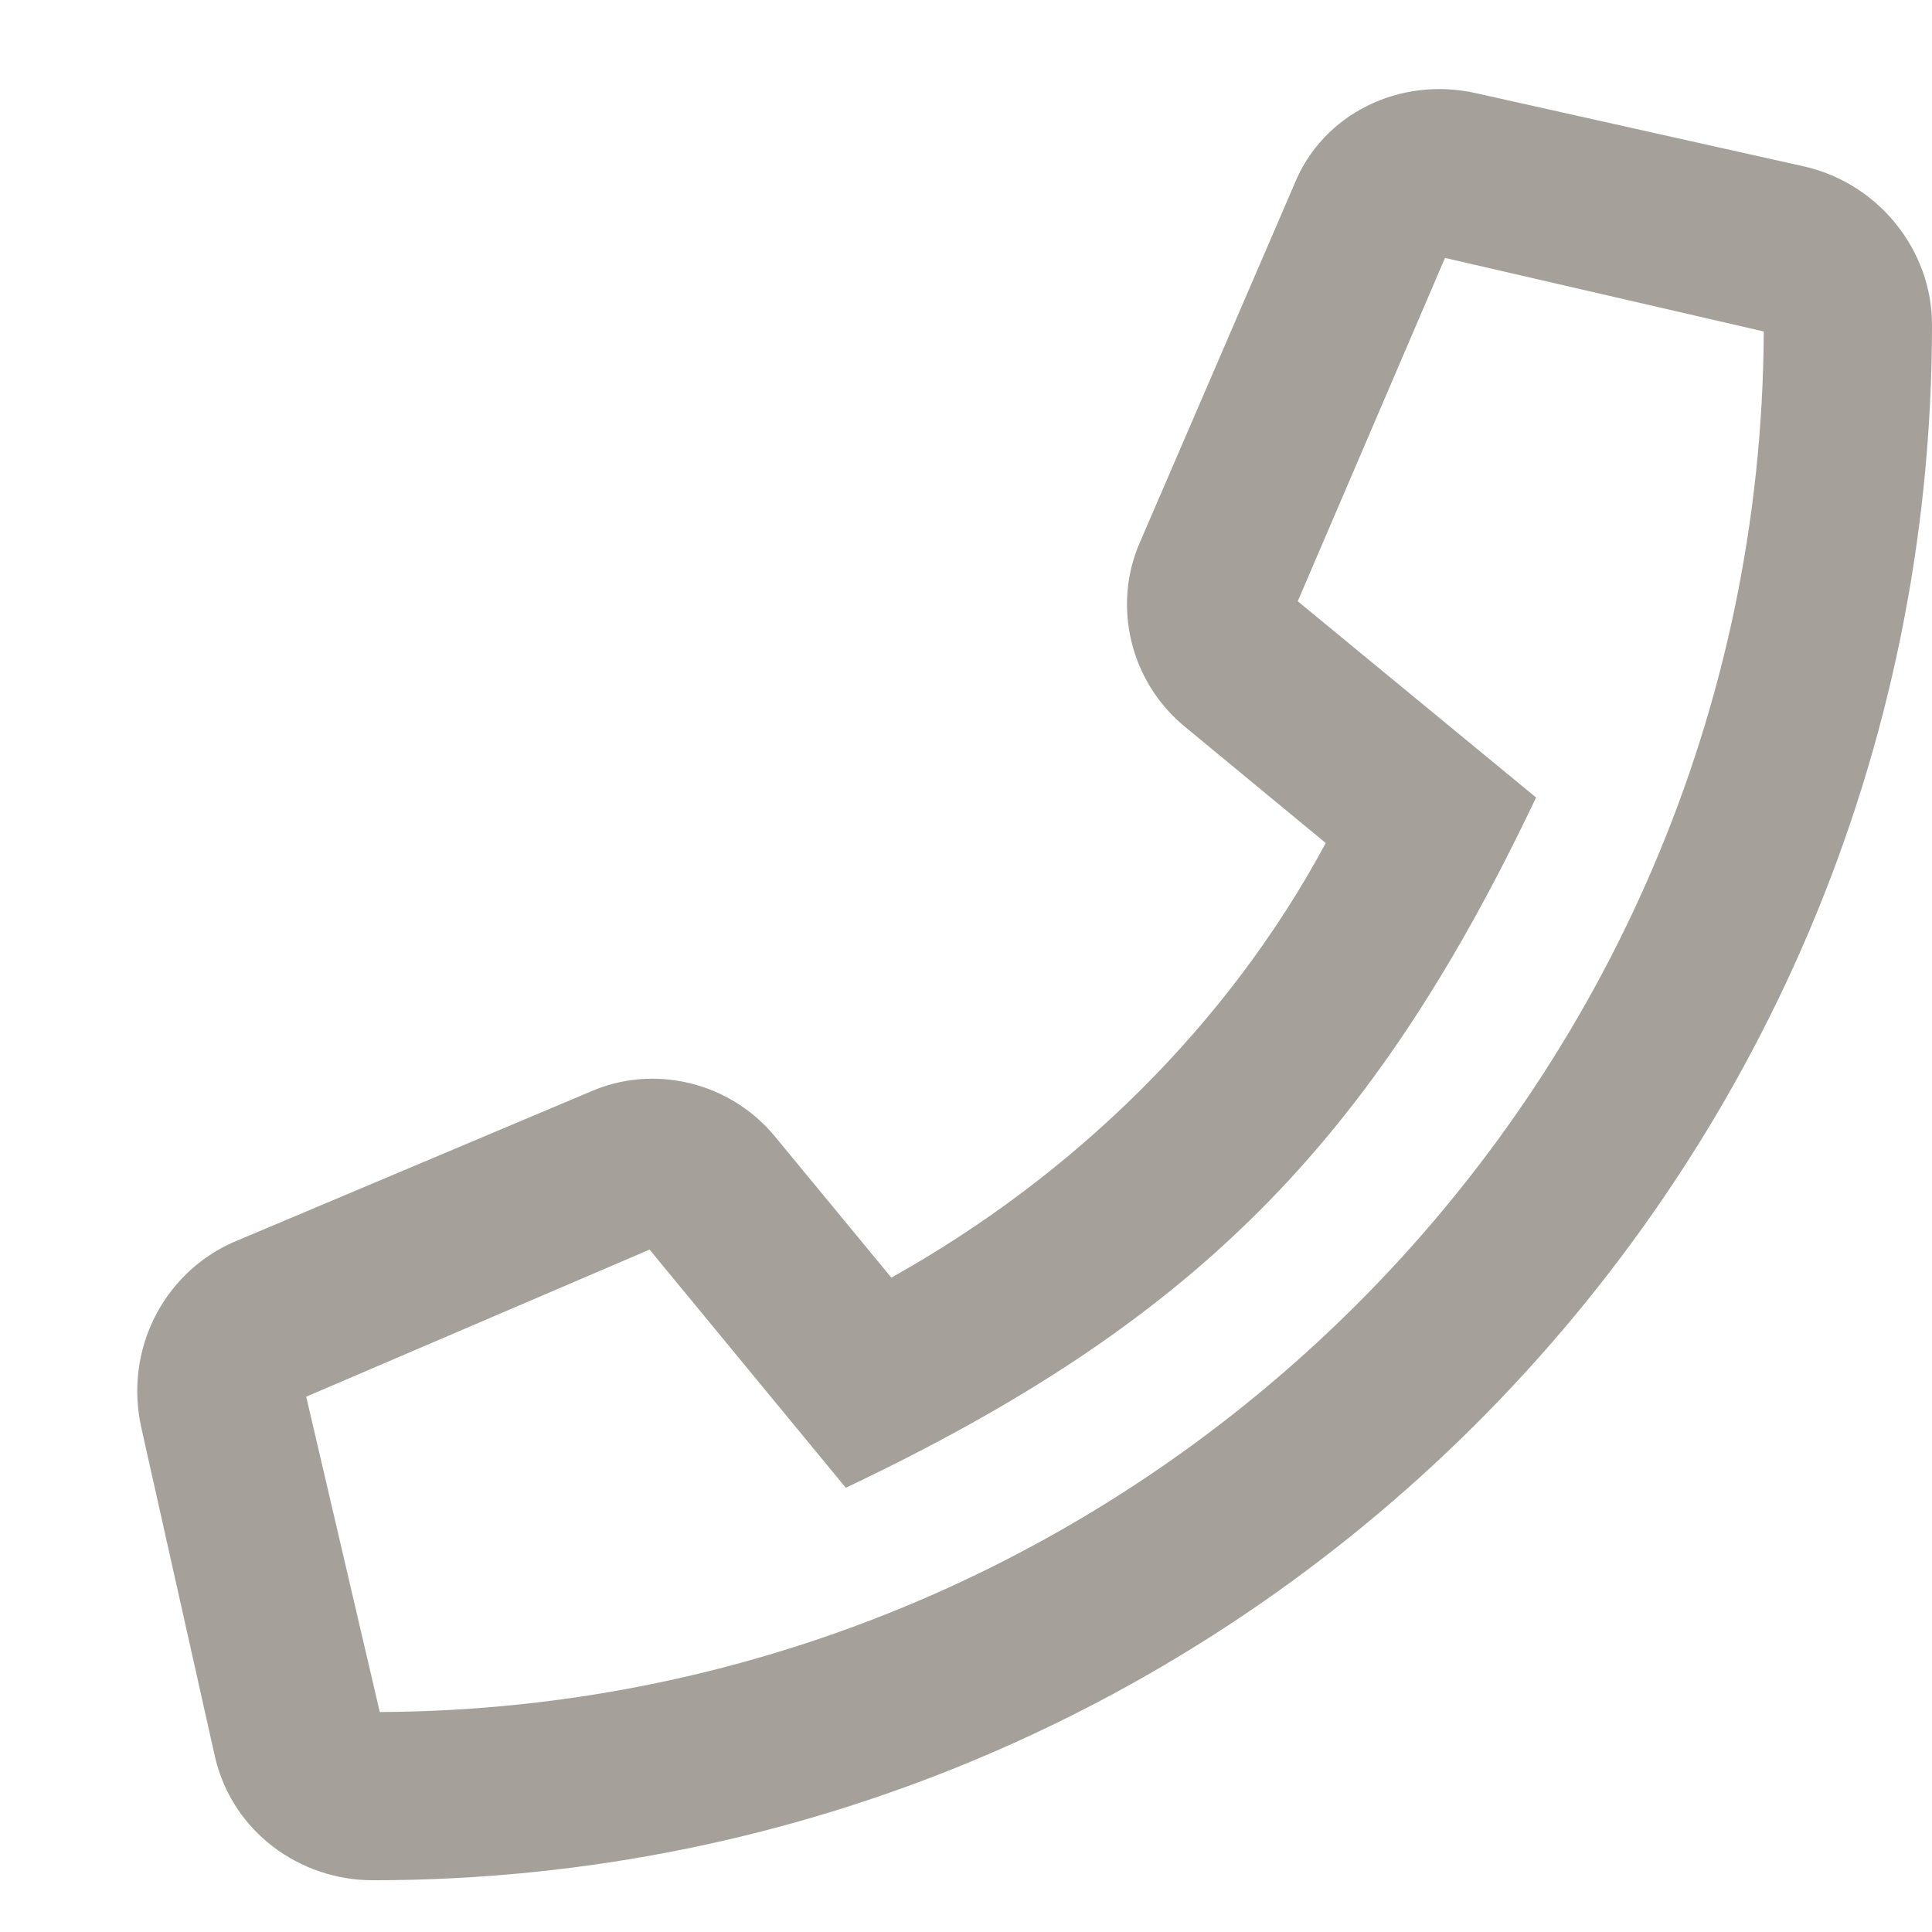<svg width="14" height="14" viewBox="0 0 14 14" fill="none" xmlns="http://www.w3.org/2000/svg">
<path d="M13.086 1.209L10.699 0.676C10.141 0.549 9.582 0.828 9.379 1.336L8.262 3.926C8.059 4.383 8.185 4.941 8.592 5.271L9.607 6.109C8.896 7.43 7.779 8.521 6.459 9.258L5.621 8.242C5.291 7.836 4.732 7.709 4.275 7.912L1.685 9.004C1.178 9.232 0.898 9.791 1.025 10.35L1.559 12.736C1.685 13.27 2.168 13.625 2.701 13.625C8.922 13.625 14 8.598 14 2.352C14 1.818 13.619 1.336 13.086 1.209ZM2.752 12.406L2.219 10.121L4.707 9.055L6.129 10.781C8.643 9.588 9.937 8.293 11.131 5.779L9.404 4.357L10.471 1.869L12.781 2.402C12.756 7.912 8.262 12.381 2.752 12.406Z" fill="#A6A09A"/>
</svg>
